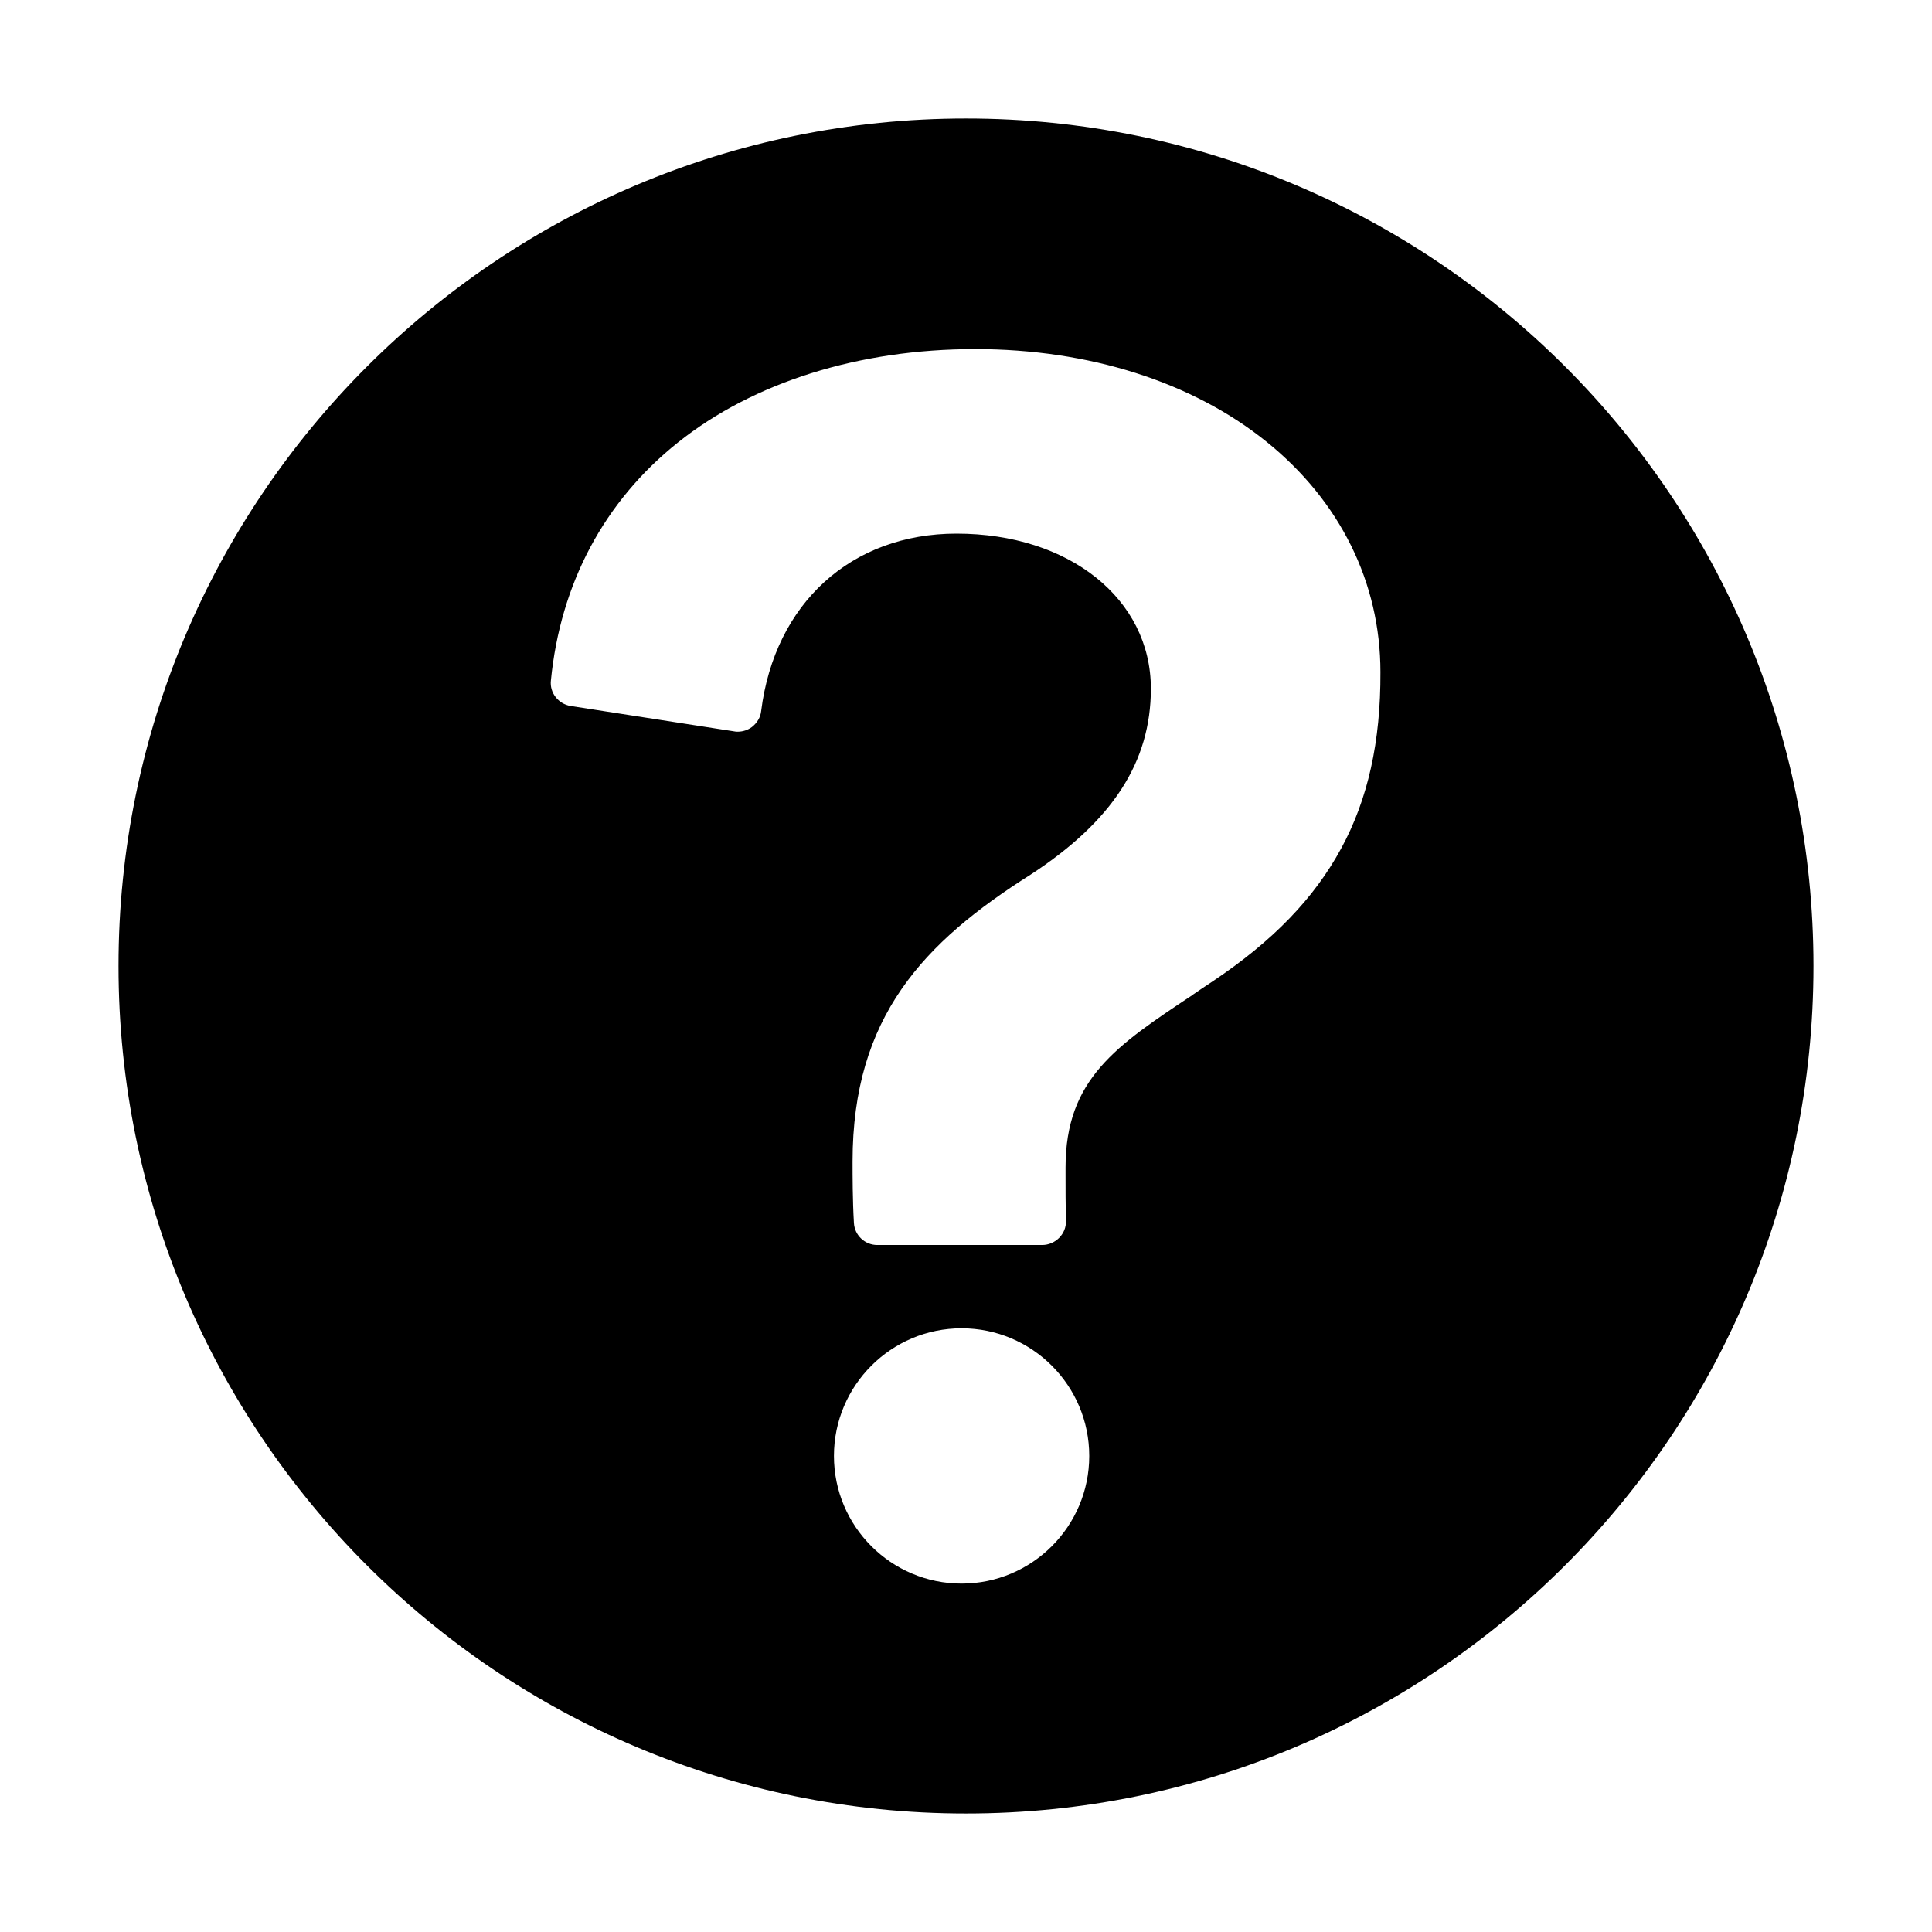 <?xml version="1.0" encoding="utf-8"?>
<!-- Generator: Adobe Illustrator 27.4.0, SVG Export Plug-In . SVG Version: 6.00 Build 0)  -->
<svg version="1.1" id="contents" xmlns="http://www.w3.org/2000/svg" xmlns:xlink="http://www.w3.org/1999/xlink" x="0px" y="0px"
	 viewBox="0 0 570.6 570.6" style="enable-background:new 0 0 570.6 570.6;" xml:space="preserve">
<path d="M285.3,35C147.1,35,35,147.1,35,285.3s112.1,250.3,250.3,250.3s250.3-112.1,250.3-250.3S423.6,35,285.3,35z M284,467.7
	c-20.8,0-37.7-16.9-37.7-37.7c0-20.8,16.9-37.7,37.7-37.7s37.7,16.9,37.7,37.7C321.7,450.8,304.8,467.7,284,467.7z M396.1,250.6
	c-8,14.7-20,27.2-37.9,39.2c-2,1.3-3.9,2.6-5.8,3.9l-0.1,0.1c-22.6,15-37.6,24.9-37.6,51v2.3c0,3.7,0,8.7,0.1,13.5
	c0.1,1.9-0.7,3.7-2,5c-1.3,1.3-3.1,2.1-5,2.1h-48.7c-3.7,0-6.7-2.9-6.9-6.5c-0.4-6.8-0.4-13.9-0.4-18.2c0-42.7,21-64.7,52.6-84.7
	l0,0c24.2-15.8,35.5-33.3,35.5-54.9c0-26.5-24.1-45.8-57.4-45.8c-31.1,0-53.7,20.6-57.7,52.4c-0.2,1.9-1.2,3.5-2.7,4.7
	c-1.2,0.9-2.7,1.4-4.2,1.4c-0.4,0-0.7,0-1.1-0.1l-48.3-7.5c-3.6-0.6-6.2-3.9-5.8-7.5c2.8-28.6,15.7-52.9,37.5-70.3
	c22.3-17.8,53.5-27.6,87.8-27.6c33.6,0,64.2,9.7,86.1,27.4c21.7,17.5,33.6,41.6,33.6,68C407.8,219,404,236.1,396.1,250.6z"/>
</svg>
